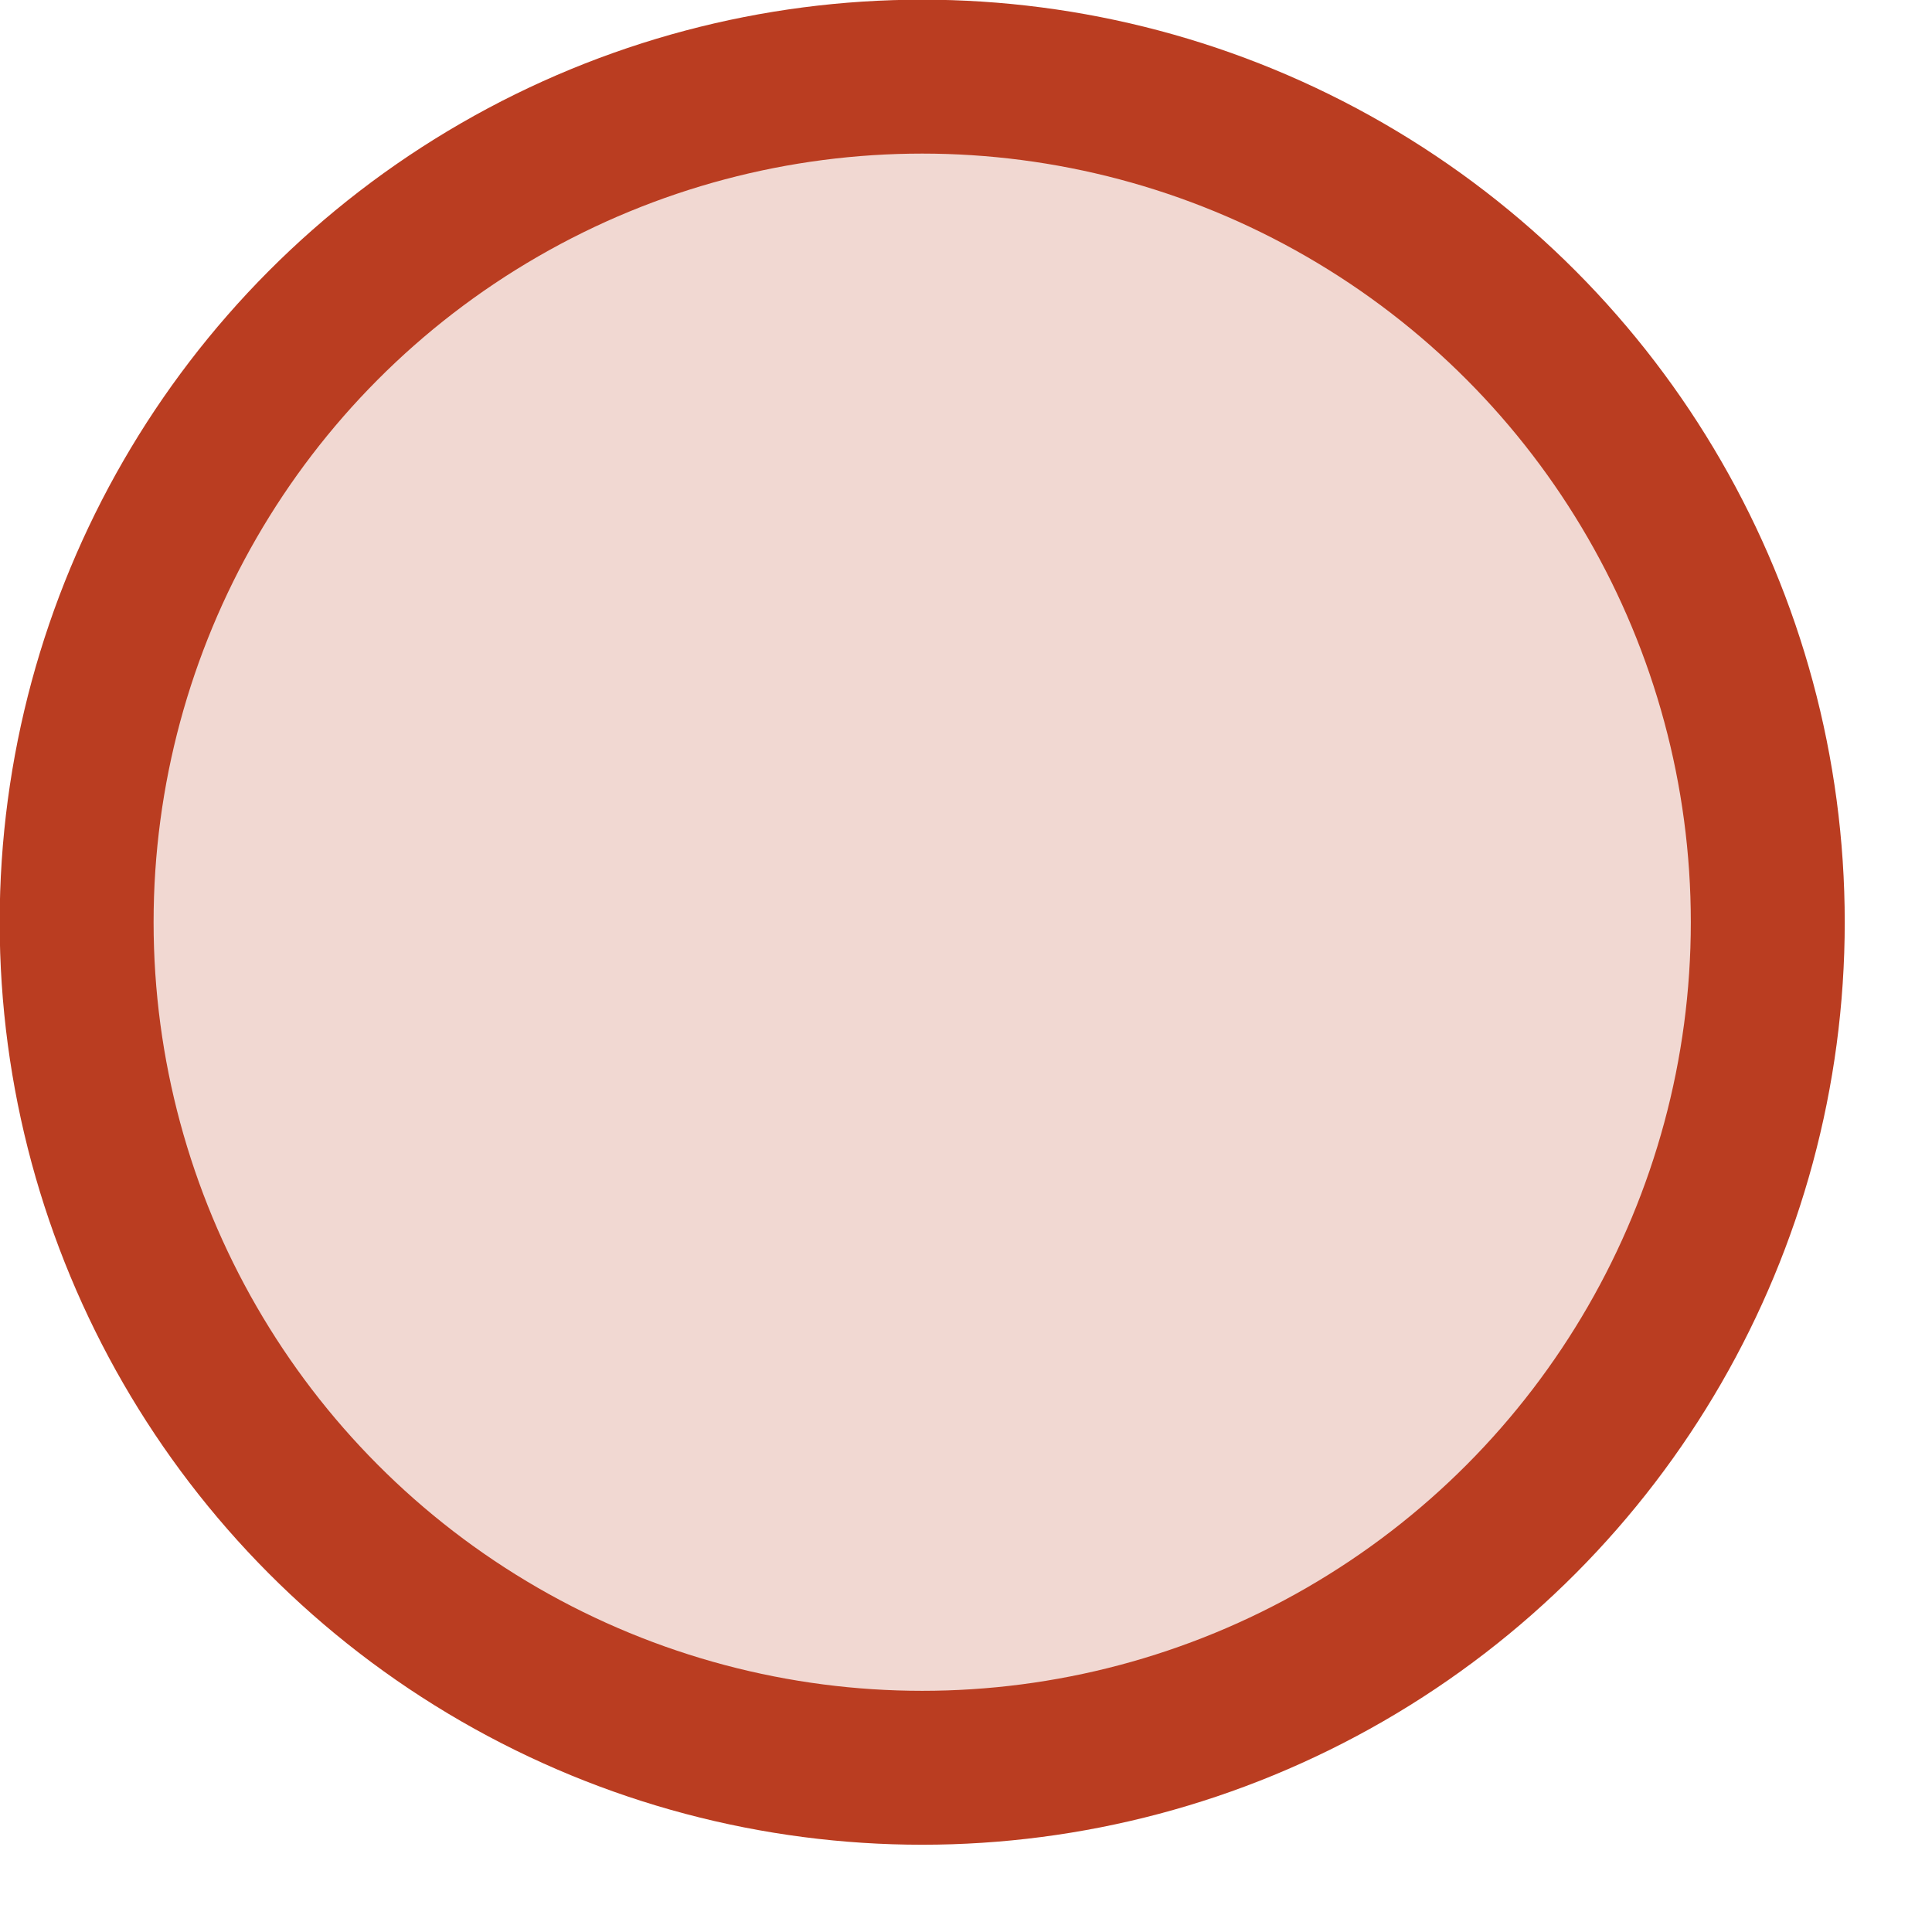 <?xml version="1.0" encoding="utf-8"?>
<svg xmlns="http://www.w3.org/2000/svg" fill="none" height="100%" overflow="visible" preserveAspectRatio="none" style="display: block;" viewBox="0 0 3 3" width="100%">
<circle cx="1.432" cy="1.432" fill="#BA3D21" fill-opacity="0.2" id="Ellipse 22" r="1.313" stroke="#BA3D21" stroke-width="0.239"/>
</svg>
